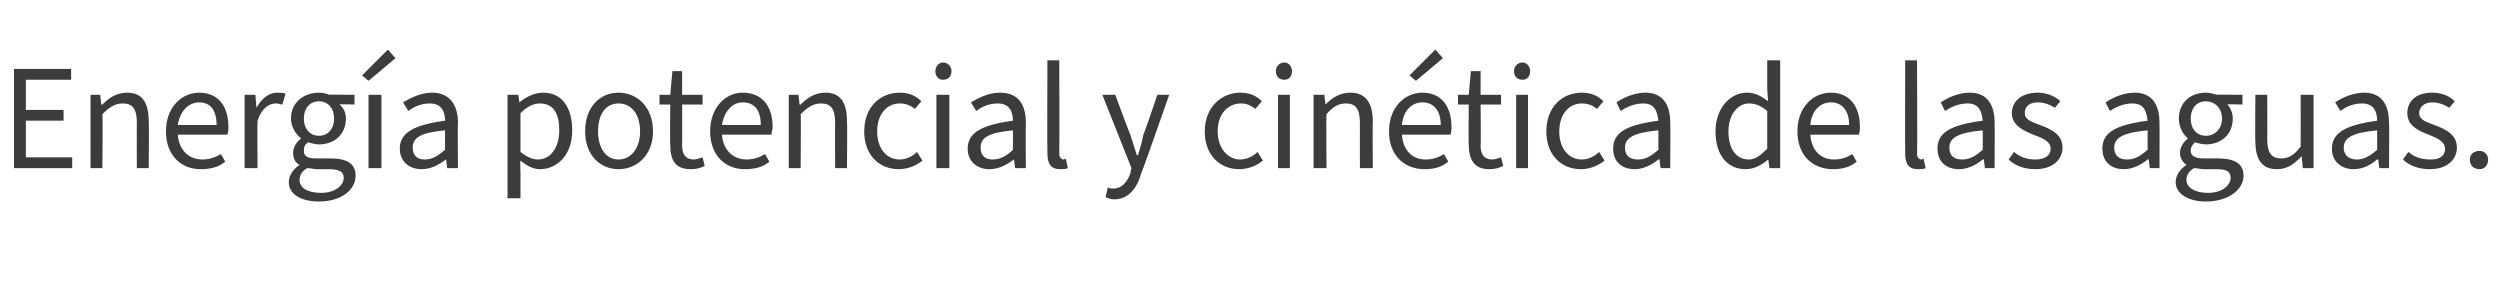 <?xml version="1.0" standalone="no"?><!DOCTYPE svg PUBLIC "-//W3C//DTD SVG 1.1//EN" "http://www.w3.org/Graphics/SVG/1.1/DTD/svg11.dtd"><svg xmlns="http://www.w3.org/2000/svg" version="1.1" width="232px" height="27.6px" viewBox="0 -1 232 27.6" style="top:-1px">  <desc>Energ a potencial y cin tica de las aguas.</desc>  <defs/>  <g id="Polygon79344">    <path d="M 1.3 5.4 L 6.6 5.4 L 6.6 6.4 L 2.4 6.4 L 2.4 9.2 L 5.9 9.2 L 5.9 10.2 L 2.4 10.2 L 2.4 13.6 L 6.7 13.6 L 6.7 14.6 L 1.3 14.6 L 1.3 5.4 Z M 8.4 7.8 L 9.3 7.8 L 9.4 8.7 C 9.4 8.7 9.48 8.74 9.5 8.7 C 10.1 8.1 10.8 7.6 11.8 7.6 C 13.2 7.6 13.8 8.5 13.8 10.3 C 13.85 10.25 13.8 14.6 13.8 14.6 L 12.7 14.6 C 12.7 14.6 12.68 10.4 12.7 10.4 C 12.7 9.1 12.3 8.6 11.4 8.6 C 10.7 8.6 10.2 8.9 9.5 9.6 C 9.55 9.63 9.5 14.6 9.5 14.6 L 8.4 14.6 L 8.4 7.8 Z M 15.4 11.2 C 15.4 8.9 16.9 7.6 18.5 7.6 C 20.2 7.6 21.2 8.8 21.2 10.8 C 21.2 11 21.2 11.2 21.1 11.5 C 21.1 11.5 16.5 11.5 16.5 11.5 C 16.6 12.9 17.5 13.8 18.8 13.8 C 19.4 13.8 20 13.6 20.5 13.3 C 20.5 13.3 20.9 14 20.9 14 C 20.3 14.5 19.6 14.7 18.6 14.7 C 16.8 14.7 15.4 13.4 15.4 11.2 Z M 20.1 10.6 C 20.1 9.2 19.5 8.5 18.5 8.5 C 17.5 8.5 16.7 9.3 16.5 10.6 C 16.5 10.6 20.1 10.6 20.1 10.6 Z M 22.7 7.8 L 23.7 7.8 L 23.8 9 C 23.8 9 23.8 8.99 23.8 9 C 24.3 8.1 25 7.6 25.7 7.6 C 26 7.6 26.3 7.6 26.5 7.7 C 26.5 7.7 26.2 8.7 26.2 8.7 C 26 8.7 25.9 8.6 25.6 8.6 C 25 8.6 24.3 9 23.9 10.2 C 23.87 10.19 23.9 14.6 23.9 14.6 L 22.7 14.6 L 22.7 7.8 Z M 26.8 15.9 C 26.8 15.3 27.2 14.7 27.8 14.3 C 27.8 14.3 27.8 14.3 27.8 14.3 C 27.4 14.1 27.2 13.7 27.2 13.2 C 27.2 12.6 27.6 12.1 27.9 11.9 C 27.9 11.9 27.9 11.8 27.9 11.8 C 27.5 11.5 27 10.8 27 10 C 27 8.5 28.2 7.6 29.6 7.6 C 30 7.6 30.3 7.7 30.6 7.8 C 30.56 7.76 32.9 7.8 32.9 7.8 L 32.9 8.7 C 32.9 8.7 31.54 8.65 31.5 8.7 C 31.9 9 32.1 9.5 32.1 10 C 32.1 11.5 31 12.4 29.6 12.4 C 29.3 12.4 28.9 12.3 28.6 12.2 C 28.3 12.4 28.2 12.6 28.2 13 C 28.2 13.4 28.4 13.7 29.3 13.7 C 29.3 13.7 30.7 13.7 30.7 13.7 C 32.2 13.7 33 14.2 33 15.3 C 33 16.6 31.7 17.7 29.6 17.7 C 27.9 17.7 26.8 17 26.8 15.9 Z M 31 10 C 31 9 30.4 8.4 29.6 8.4 C 28.8 8.4 28.2 9 28.2 10 C 28.2 11 28.8 11.6 29.6 11.6 C 30.4 11.6 31 11 31 10 Z M 31.9 15.5 C 31.9 14.9 31.4 14.7 30.5 14.7 C 30.5 14.7 29.4 14.7 29.4 14.7 C 29.1 14.7 28.8 14.6 28.5 14.6 C 28 14.9 27.8 15.3 27.8 15.7 C 27.8 16.4 28.5 16.9 29.8 16.9 C 31.1 16.9 31.9 16.2 31.9 15.5 Z M 34.2 7.8 L 35.4 7.8 L 35.4 14.6 L 34.2 14.6 L 34.2 7.8 Z M 33.6 6 L 36 3.6 L 36.7 4.4 L 34.2 6.5 L 33.6 6 Z M 37.1 12.8 C 37.1 11.3 38.4 10.6 41.3 10.2 C 41.3 9.4 41 8.6 39.9 8.6 C 39.1 8.6 38.4 8.9 37.9 9.3 C 37.9 9.3 37.4 8.5 37.4 8.5 C 38.1 8.1 39 7.6 40.1 7.6 C 41.7 7.6 42.5 8.7 42.5 10.4 C 42.46 10.38 42.5 14.6 42.5 14.6 L 41.5 14.6 L 41.4 13.8 C 41.4 13.8 41.36 13.75 41.4 13.8 C 40.7 14.3 40 14.7 39.1 14.7 C 38 14.7 37.1 14 37.1 12.8 Z M 41.3 12.9 C 41.3 12.9 41.3 11.1 41.3 11.1 C 39 11.3 38.3 11.8 38.3 12.7 C 38.3 13.5 38.8 13.8 39.4 13.8 C 40.1 13.8 40.6 13.5 41.3 12.9 Z M 47.1 7.8 L 48.1 7.8 L 48.2 8.5 C 48.2 8.5 48.22 8.54 48.2 8.5 C 48.8 8 49.6 7.6 50.4 7.6 C 52.1 7.6 53.1 8.9 53.1 11.1 C 53.1 13.4 51.7 14.7 50.1 14.7 C 49.5 14.7 48.9 14.4 48.3 13.9 C 48.26 13.95 48.3 15.1 48.3 15.1 L 48.3 17.4 L 47.1 17.4 L 47.1 7.8 Z M 51.9 11.1 C 51.9 9.6 51.4 8.6 50.1 8.6 C 49.5 8.6 48.9 8.9 48.3 9.5 C 48.3 9.5 48.3 13.1 48.3 13.1 C 48.9 13.6 49.5 13.8 49.9 13.8 C 51.1 13.8 51.9 12.7 51.9 11.1 Z M 54.3 11.2 C 54.3 8.9 55.7 7.6 57.4 7.6 C 59.1 7.6 60.6 8.9 60.6 11.2 C 60.6 13.4 59.1 14.7 57.4 14.7 C 55.7 14.7 54.3 13.4 54.3 11.2 Z M 59.4 11.2 C 59.4 9.6 58.6 8.6 57.4 8.6 C 56.2 8.6 55.5 9.6 55.5 11.2 C 55.5 12.7 56.2 13.8 57.4 13.8 C 58.6 13.8 59.4 12.7 59.4 11.2 Z M 62.2 12.4 C 62.16 12.45 62.2 8.7 62.2 8.7 L 61.2 8.7 L 61.2 7.8 L 62.2 7.8 L 62.4 5.6 L 63.3 5.6 L 63.3 7.8 L 65.2 7.8 L 65.2 8.7 L 63.3 8.7 C 63.3 8.7 63.32 12.48 63.3 12.5 C 63.3 13.3 63.6 13.8 64.4 13.8 C 64.6 13.8 64.9 13.7 65.2 13.6 C 65.2 13.6 65.4 14.4 65.4 14.4 C 65 14.6 64.6 14.7 64.1 14.7 C 62.6 14.7 62.2 13.8 62.2 12.4 Z M 65.9 11.2 C 65.9 8.9 67.4 7.6 68.9 7.6 C 70.7 7.6 71.7 8.8 71.7 10.8 C 71.7 11 71.6 11.2 71.6 11.5 C 71.6 11.5 67 11.5 67 11.5 C 67.1 12.9 68 13.8 69.3 13.8 C 69.9 13.8 70.5 13.6 71 13.3 C 71 13.3 71.4 14 71.4 14 C 70.8 14.5 70.1 14.7 69.1 14.7 C 67.3 14.7 65.9 13.4 65.9 11.2 Z M 70.6 10.6 C 70.6 9.2 70 8.5 68.9 8.5 C 68 8.5 67.2 9.3 67 10.6 C 67 10.6 70.6 10.6 70.6 10.6 Z M 73.2 7.8 L 74.1 7.8 L 74.2 8.7 C 74.2 8.7 74.27 8.74 74.3 8.7 C 74.9 8.1 75.6 7.6 76.6 7.6 C 78 7.6 78.6 8.5 78.6 10.3 C 78.64 10.25 78.6 14.6 78.6 14.6 L 77.5 14.6 C 77.5 14.6 77.48 10.4 77.5 10.4 C 77.5 9.1 77.1 8.6 76.2 8.6 C 75.5 8.6 75 8.9 74.3 9.6 C 74.34 9.63 74.3 14.6 74.3 14.6 L 73.2 14.6 L 73.2 7.8 Z M 80.2 11.2 C 80.2 8.9 81.7 7.6 83.5 7.6 C 84.4 7.6 85 7.9 85.5 8.4 C 85.5 8.4 84.9 9.1 84.9 9.1 C 84.5 8.8 84.1 8.6 83.5 8.6 C 82.3 8.6 81.4 9.6 81.4 11.2 C 81.4 12.7 82.2 13.8 83.5 13.8 C 84.1 13.8 84.7 13.5 85.1 13.1 C 85.1 13.1 85.6 13.9 85.6 13.9 C 85 14.4 84.2 14.7 83.4 14.7 C 81.6 14.7 80.2 13.4 80.2 11.2 Z M 86.9 7.8 L 88.1 7.8 L 88.1 14.6 L 86.9 14.6 L 86.9 7.8 Z M 86.8 5.6 C 86.8 5.2 87.1 4.8 87.5 4.8 C 88 4.8 88.3 5.2 88.3 5.6 C 88.3 6.1 88 6.4 87.5 6.4 C 87.1 6.4 86.8 6.1 86.8 5.6 Z M 89.8 12.8 C 89.8 11.3 91.1 10.6 94 10.2 C 94 9.4 93.7 8.6 92.6 8.6 C 91.8 8.6 91.1 8.9 90.6 9.3 C 90.6 9.3 90.1 8.5 90.1 8.5 C 90.8 8.1 91.7 7.6 92.8 7.6 C 94.5 7.6 95.2 8.7 95.2 10.4 C 95.17 10.38 95.2 14.6 95.2 14.6 L 94.2 14.6 L 94.1 13.8 C 94.1 13.8 94.07 13.75 94.1 13.8 C 93.4 14.3 92.7 14.7 91.8 14.7 C 90.7 14.7 89.8 14 89.8 12.8 Z M 94 12.9 C 94 12.9 94 11.1 94 11.1 C 91.7 11.3 91 11.8 91 12.7 C 91 13.5 91.5 13.8 92.1 13.8 C 92.8 13.8 93.4 13.5 94 12.9 Z M 97.2 13.2 C 97.17 13.19 97.2 4.6 97.2 4.6 L 98.3 4.6 C 98.3 4.6 98.33 13.28 98.3 13.3 C 98.3 13.6 98.5 13.8 98.7 13.8 C 98.7 13.8 98.8 13.8 98.9 13.7 C 98.9 13.7 99.1 14.6 99.1 14.6 C 98.9 14.7 98.7 14.7 98.4 14.7 C 97.5 14.7 97.2 14.2 97.2 13.2 Z M 102.6 17.3 C 102.6 17.3 102.8 16.4 102.8 16.4 C 103 16.5 103.2 16.5 103.3 16.5 C 104.1 16.5 104.6 15.9 104.9 15.1 C 104.86 15.08 105 14.6 105 14.6 L 102.3 7.8 L 103.5 7.8 C 103.5 7.8 104.86 11.51 104.9 11.5 C 105.1 12.1 105.3 12.8 105.5 13.4 C 105.5 13.4 105.6 13.4 105.6 13.4 C 105.8 12.8 106 12.1 106.1 11.5 C 106.15 11.51 107.4 7.8 107.4 7.8 L 108.5 7.8 C 108.5 7.8 105.94 15.12 105.9 15.1 C 105.5 16.5 104.7 17.5 103.4 17.5 C 103.1 17.5 102.8 17.4 102.6 17.3 Z M 111.8 11.2 C 111.8 8.9 113.4 7.6 115.1 7.6 C 116 7.6 116.6 7.9 117.1 8.4 C 117.1 8.4 116.5 9.1 116.5 9.1 C 116.1 8.8 115.7 8.6 115.2 8.6 C 113.9 8.6 113 9.6 113 11.2 C 113 12.7 113.9 13.8 115.1 13.8 C 115.7 13.8 116.3 13.5 116.7 13.1 C 116.7 13.1 117.2 13.9 117.2 13.9 C 116.6 14.4 115.8 14.7 115 14.7 C 113.2 14.7 111.8 13.4 111.8 11.2 Z M 118.6 7.8 L 119.7 7.8 L 119.7 14.6 L 118.6 14.6 L 118.6 7.8 Z M 118.4 5.6 C 118.4 5.2 118.7 4.8 119.2 4.8 C 119.6 4.8 119.9 5.2 119.9 5.6 C 119.9 6.1 119.6 6.4 119.2 6.4 C 118.7 6.4 118.4 6.1 118.4 5.6 Z M 121.9 7.8 L 122.9 7.8 L 123 8.7 C 123 8.7 122.99 8.74 123 8.7 C 123.6 8.1 124.3 7.6 125.3 7.6 C 126.7 7.6 127.4 8.5 127.4 10.3 C 127.36 10.25 127.4 14.6 127.4 14.6 L 126.2 14.6 C 126.2 14.6 126.19 10.4 126.2 10.4 C 126.2 9.1 125.8 8.6 124.9 8.6 C 124.2 8.6 123.7 8.9 123.1 9.6 C 123.06 9.63 123.1 14.6 123.1 14.6 L 121.9 14.6 L 121.9 7.8 Z M 128.9 11.2 C 128.9 8.9 130.4 7.6 132 7.6 C 133.7 7.6 134.7 8.8 134.7 10.8 C 134.7 11 134.7 11.2 134.6 11.5 C 134.6 11.5 130.1 11.5 130.1 11.5 C 130.2 12.9 131 13.8 132.3 13.8 C 133 13.8 133.5 13.6 134 13.3 C 134 13.3 134.4 14 134.4 14 C 133.8 14.5 133.1 14.7 132.2 14.7 C 130.3 14.7 128.9 13.4 128.9 11.2 Z M 133.7 10.6 C 133.7 9.2 133 8.5 132 8.5 C 131 8.5 130.2 9.3 130.1 10.6 C 130.1 10.6 133.7 10.6 133.7 10.6 Z M 130.8 6 L 133.2 3.6 L 133.9 4.4 L 131.4 6.5 L 130.8 6 Z M 136.3 12.4 C 136.27 12.45 136.3 8.7 136.3 8.7 L 135.3 8.7 L 135.3 7.8 L 136.3 7.8 L 136.5 5.6 L 137.4 5.6 L 137.4 7.8 L 139.3 7.8 L 139.3 8.7 L 137.4 8.7 C 137.4 8.7 137.44 12.48 137.4 12.5 C 137.4 13.3 137.7 13.8 138.5 13.8 C 138.7 13.8 139 13.7 139.3 13.6 C 139.3 13.6 139.5 14.4 139.5 14.4 C 139.1 14.6 138.7 14.7 138.2 14.7 C 136.8 14.7 136.3 13.8 136.3 12.4 Z M 140.7 7.8 L 141.8 7.8 L 141.8 14.6 L 140.7 14.6 L 140.7 7.8 Z M 140.5 5.6 C 140.5 5.2 140.8 4.8 141.3 4.8 C 141.7 4.8 142 5.2 142 5.6 C 142 6.1 141.7 6.4 141.3 6.4 C 140.8 6.4 140.5 6.1 140.5 5.6 Z M 143.5 11.2 C 143.5 8.9 145 7.6 146.8 7.6 C 147.7 7.6 148.3 7.9 148.8 8.4 C 148.8 8.4 148.2 9.1 148.2 9.1 C 147.8 8.8 147.4 8.6 146.8 8.6 C 145.6 8.6 144.7 9.6 144.7 11.2 C 144.7 12.7 145.5 13.8 146.8 13.8 C 147.4 13.8 148 13.5 148.4 13.1 C 148.4 13.1 148.9 13.9 148.9 13.9 C 148.3 14.4 147.5 14.7 146.7 14.7 C 144.9 14.7 143.5 13.4 143.5 11.2 Z M 149.7 12.8 C 149.7 11.3 150.9 10.6 153.9 10.2 C 153.8 9.4 153.6 8.6 152.5 8.6 C 151.7 8.6 151 8.9 150.4 9.3 C 150.4 9.3 150 8.5 150 8.5 C 150.6 8.1 151.6 7.6 152.7 7.6 C 154.3 7.6 155 8.7 155 10.4 C 155.02 10.38 155 14.6 155 14.6 L 154.1 14.6 L 154 13.8 C 154 13.8 153.91 13.75 153.9 13.8 C 153.3 14.3 152.5 14.7 151.7 14.7 C 150.5 14.7 149.7 14 149.7 12.8 Z M 153.9 12.9 C 153.9 12.9 153.9 11.1 153.9 11.1 C 151.6 11.3 150.8 11.8 150.8 12.7 C 150.8 13.5 151.3 13.8 152 13.8 C 152.7 13.8 153.2 13.5 153.9 12.9 Z M 159.2 11.2 C 159.2 9 160.6 7.6 162.1 7.6 C 162.9 7.6 163.4 7.9 164.1 8.4 C 164.05 8.37 164 7.2 164 7.2 L 164 4.6 L 165.2 4.6 L 165.2 14.6 L 164.2 14.6 L 164.1 13.8 C 164.1 13.8 164.06 13.77 164.1 13.8 C 163.5 14.3 162.8 14.7 162 14.7 C 160.3 14.7 159.2 13.4 159.2 11.2 Z M 164 12.8 C 164 12.8 164 9.3 164 9.3 C 163.4 8.8 162.9 8.6 162.3 8.6 C 161.3 8.6 160.4 9.6 160.4 11.2 C 160.4 12.8 161.1 13.8 162.3 13.8 C 162.9 13.8 163.4 13.4 164 12.8 Z M 166.8 11.2 C 166.8 8.9 168.3 7.6 169.9 7.6 C 171.6 7.6 172.6 8.8 172.6 10.8 C 172.6 11 172.6 11.2 172.5 11.5 C 172.5 11.5 168 11.5 168 11.5 C 168.1 12.9 168.9 13.8 170.2 13.8 C 170.9 13.8 171.4 13.6 171.9 13.3 C 171.9 13.3 172.3 14 172.3 14 C 171.7 14.5 171 14.7 170.1 14.7 C 168.2 14.7 166.8 13.4 166.8 11.2 Z M 171.6 10.6 C 171.6 9.2 170.9 8.5 169.9 8.5 C 168.9 8.5 168.1 9.3 168 10.6 C 168 10.6 171.6 10.6 171.6 10.6 Z M 176.8 13.2 C 176.78 13.19 176.8 4.6 176.8 4.6 L 177.9 4.6 C 177.9 4.6 177.94 13.28 177.9 13.3 C 177.9 13.6 178.1 13.8 178.3 13.8 C 178.3 13.8 178.4 13.8 178.5 13.7 C 178.5 13.7 178.7 14.6 178.7 14.6 C 178.5 14.7 178.3 14.7 178 14.7 C 177.1 14.7 176.8 14.2 176.8 13.2 Z M 179.8 12.8 C 179.8 11.3 181 10.6 184 10.2 C 183.9 9.4 183.7 8.6 182.6 8.6 C 181.8 8.6 181.1 8.9 180.5 9.3 C 180.5 9.3 180.1 8.5 180.1 8.5 C 180.7 8.1 181.7 7.6 182.8 7.6 C 184.4 7.6 185.1 8.7 185.1 10.4 C 185.12 10.38 185.1 14.6 185.1 14.6 L 184.2 14.6 L 184.1 13.8 C 184.1 13.8 184.01 13.75 184 13.8 C 183.4 14.3 182.6 14.7 181.8 14.7 C 180.6 14.7 179.8 14 179.8 12.8 Z M 184 12.9 C 184 12.9 184 11.1 184 11.1 C 181.7 11.3 180.9 11.8 180.9 12.7 C 180.9 13.5 181.4 13.8 182.1 13.8 C 182.8 13.8 183.3 13.5 184 12.9 Z M 186.4 13.8 C 186.4 13.8 186.9 13.1 186.9 13.1 C 187.5 13.6 188.1 13.8 188.9 13.8 C 189.8 13.8 190.3 13.4 190.3 12.8 C 190.3 12.1 189.5 11.8 188.7 11.5 C 187.7 11.1 186.7 10.6 186.7 9.5 C 186.7 8.4 187.6 7.6 189.1 7.6 C 189.9 7.6 190.7 7.9 191.2 8.4 C 191.2 8.4 190.7 9 190.7 9 C 190.2 8.7 189.7 8.5 189.1 8.5 C 188.2 8.5 187.9 9 187.9 9.5 C 187.9 10.1 188.5 10.3 189.3 10.6 C 190.4 11 191.4 11.5 191.4 12.7 C 191.4 13.8 190.5 14.7 188.9 14.7 C 187.9 14.7 187 14.4 186.4 13.8 Z M 195.1 12.8 C 195.1 11.3 196.3 10.6 199.3 10.2 C 199.2 9.4 199 8.6 197.9 8.6 C 197.1 8.6 196.4 8.9 195.8 9.3 C 195.8 9.3 195.4 8.5 195.4 8.5 C 196 8.1 197 7.6 198.1 7.6 C 199.7 7.6 200.4 8.7 200.4 10.4 C 200.42 10.38 200.4 14.6 200.4 14.6 L 199.5 14.6 L 199.4 13.8 C 199.4 13.8 199.32 13.75 199.3 13.8 C 198.7 14.3 197.9 14.7 197.1 14.7 C 195.9 14.7 195.1 14 195.1 12.8 Z M 199.3 12.9 C 199.3 12.9 199.3 11.1 199.3 11.1 C 197 11.3 196.2 11.8 196.2 12.7 C 196.2 13.5 196.7 13.8 197.4 13.8 C 198.1 13.8 198.6 13.5 199.3 12.9 Z M 201.9 15.9 C 201.9 15.3 202.3 14.7 202.9 14.3 C 202.9 14.3 202.9 14.3 202.9 14.3 C 202.6 14.1 202.3 13.7 202.3 13.2 C 202.3 12.6 202.7 12.1 203 11.9 C 203 11.9 203 11.8 203 11.8 C 202.6 11.5 202.2 10.8 202.2 10 C 202.2 8.5 203.3 7.6 204.7 7.6 C 205.1 7.6 205.4 7.7 205.7 7.8 C 205.69 7.76 208.1 7.8 208.1 7.8 L 208.1 8.7 C 208.1 8.7 206.66 8.65 206.7 8.7 C 207 9 207.2 9.5 207.2 10 C 207.2 11.5 206.1 12.4 204.7 12.4 C 204.4 12.4 204 12.3 203.7 12.2 C 203.5 12.4 203.3 12.6 203.3 13 C 203.3 13.4 203.6 13.7 204.5 13.7 C 204.5 13.7 205.8 13.7 205.8 13.7 C 207.4 13.7 208.2 14.2 208.2 15.3 C 208.2 16.6 206.8 17.7 204.7 17.7 C 203.1 17.7 201.9 17 201.9 15.9 Z M 206.2 10 C 206.2 9 205.5 8.4 204.7 8.4 C 203.9 8.4 203.3 9 203.3 10 C 203.3 11 203.9 11.6 204.7 11.6 C 205.5 11.6 206.2 11 206.2 10 Z M 207 15.5 C 207 14.9 206.6 14.7 205.7 14.7 C 205.7 14.7 204.5 14.7 204.5 14.7 C 204.2 14.7 203.9 14.6 203.6 14.6 C 203.1 14.9 202.9 15.3 202.9 15.7 C 202.9 16.4 203.7 16.9 204.9 16.9 C 206.2 16.9 207 16.2 207 15.5 Z M 209.3 12.1 C 209.26 12.07 209.3 7.8 209.3 7.8 L 210.4 7.8 C 210.4 7.8 210.42 11.92 210.4 11.9 C 210.4 13.2 210.8 13.7 211.7 13.7 C 212.4 13.7 212.9 13.4 213.5 12.6 C 213.51 12.58 213.5 7.8 213.5 7.8 L 214.7 7.8 L 214.7 14.6 L 213.7 14.6 L 213.6 13.5 C 213.6 13.5 213.58 13.5 213.6 13.5 C 212.9 14.2 212.3 14.7 211.3 14.7 C 209.9 14.7 209.3 13.8 209.3 12.1 Z M 216.4 12.8 C 216.4 11.3 217.7 10.6 220.6 10.2 C 220.6 9.4 220.3 8.6 219.2 8.6 C 218.4 8.6 217.7 8.9 217.2 9.3 C 217.2 9.3 216.7 8.5 216.7 8.5 C 217.3 8.1 218.3 7.6 219.4 7.6 C 221 7.6 221.7 8.7 221.7 10.4 C 221.74 10.38 221.7 14.6 221.7 14.6 L 220.8 14.6 L 220.7 13.8 C 220.7 13.8 220.64 13.75 220.6 13.8 C 220 14.3 219.3 14.7 218.4 14.7 C 217.3 14.7 216.4 14 216.4 12.8 Z M 220.6 12.9 C 220.6 12.9 220.6 11.1 220.6 11.1 C 218.3 11.3 217.5 11.8 217.5 12.7 C 217.5 13.5 218.1 13.8 218.7 13.8 C 219.4 13.8 219.9 13.5 220.6 12.9 Z M 223 13.8 C 223 13.8 223.5 13.1 223.5 13.1 C 224.1 13.6 224.7 13.8 225.6 13.8 C 226.5 13.8 226.9 13.4 226.9 12.8 C 226.9 12.1 226.1 11.8 225.4 11.5 C 224.3 11.1 223.4 10.6 223.4 9.5 C 223.4 8.4 224.2 7.6 225.7 7.6 C 226.6 7.6 227.3 7.9 227.8 8.4 C 227.8 8.4 227.3 9 227.3 9 C 226.8 8.7 226.3 8.5 225.7 8.5 C 224.9 8.5 224.5 9 224.5 9.5 C 224.5 10.1 225.1 10.3 225.9 10.6 C 227 11 228 11.5 228 12.7 C 228 13.8 227.1 14.7 225.5 14.7 C 224.5 14.7 223.6 14.4 223 13.8 Z M 229.2 13.8 C 229.2 13.3 229.6 13 230.1 13 C 230.5 13 230.9 13.3 230.9 13.8 C 230.9 14.4 230.5 14.7 230.1 14.7 C 229.6 14.7 229.2 14.4 229.2 13.8 Z " stroke="none" fill="#3c3c3b"/>  </g></svg>